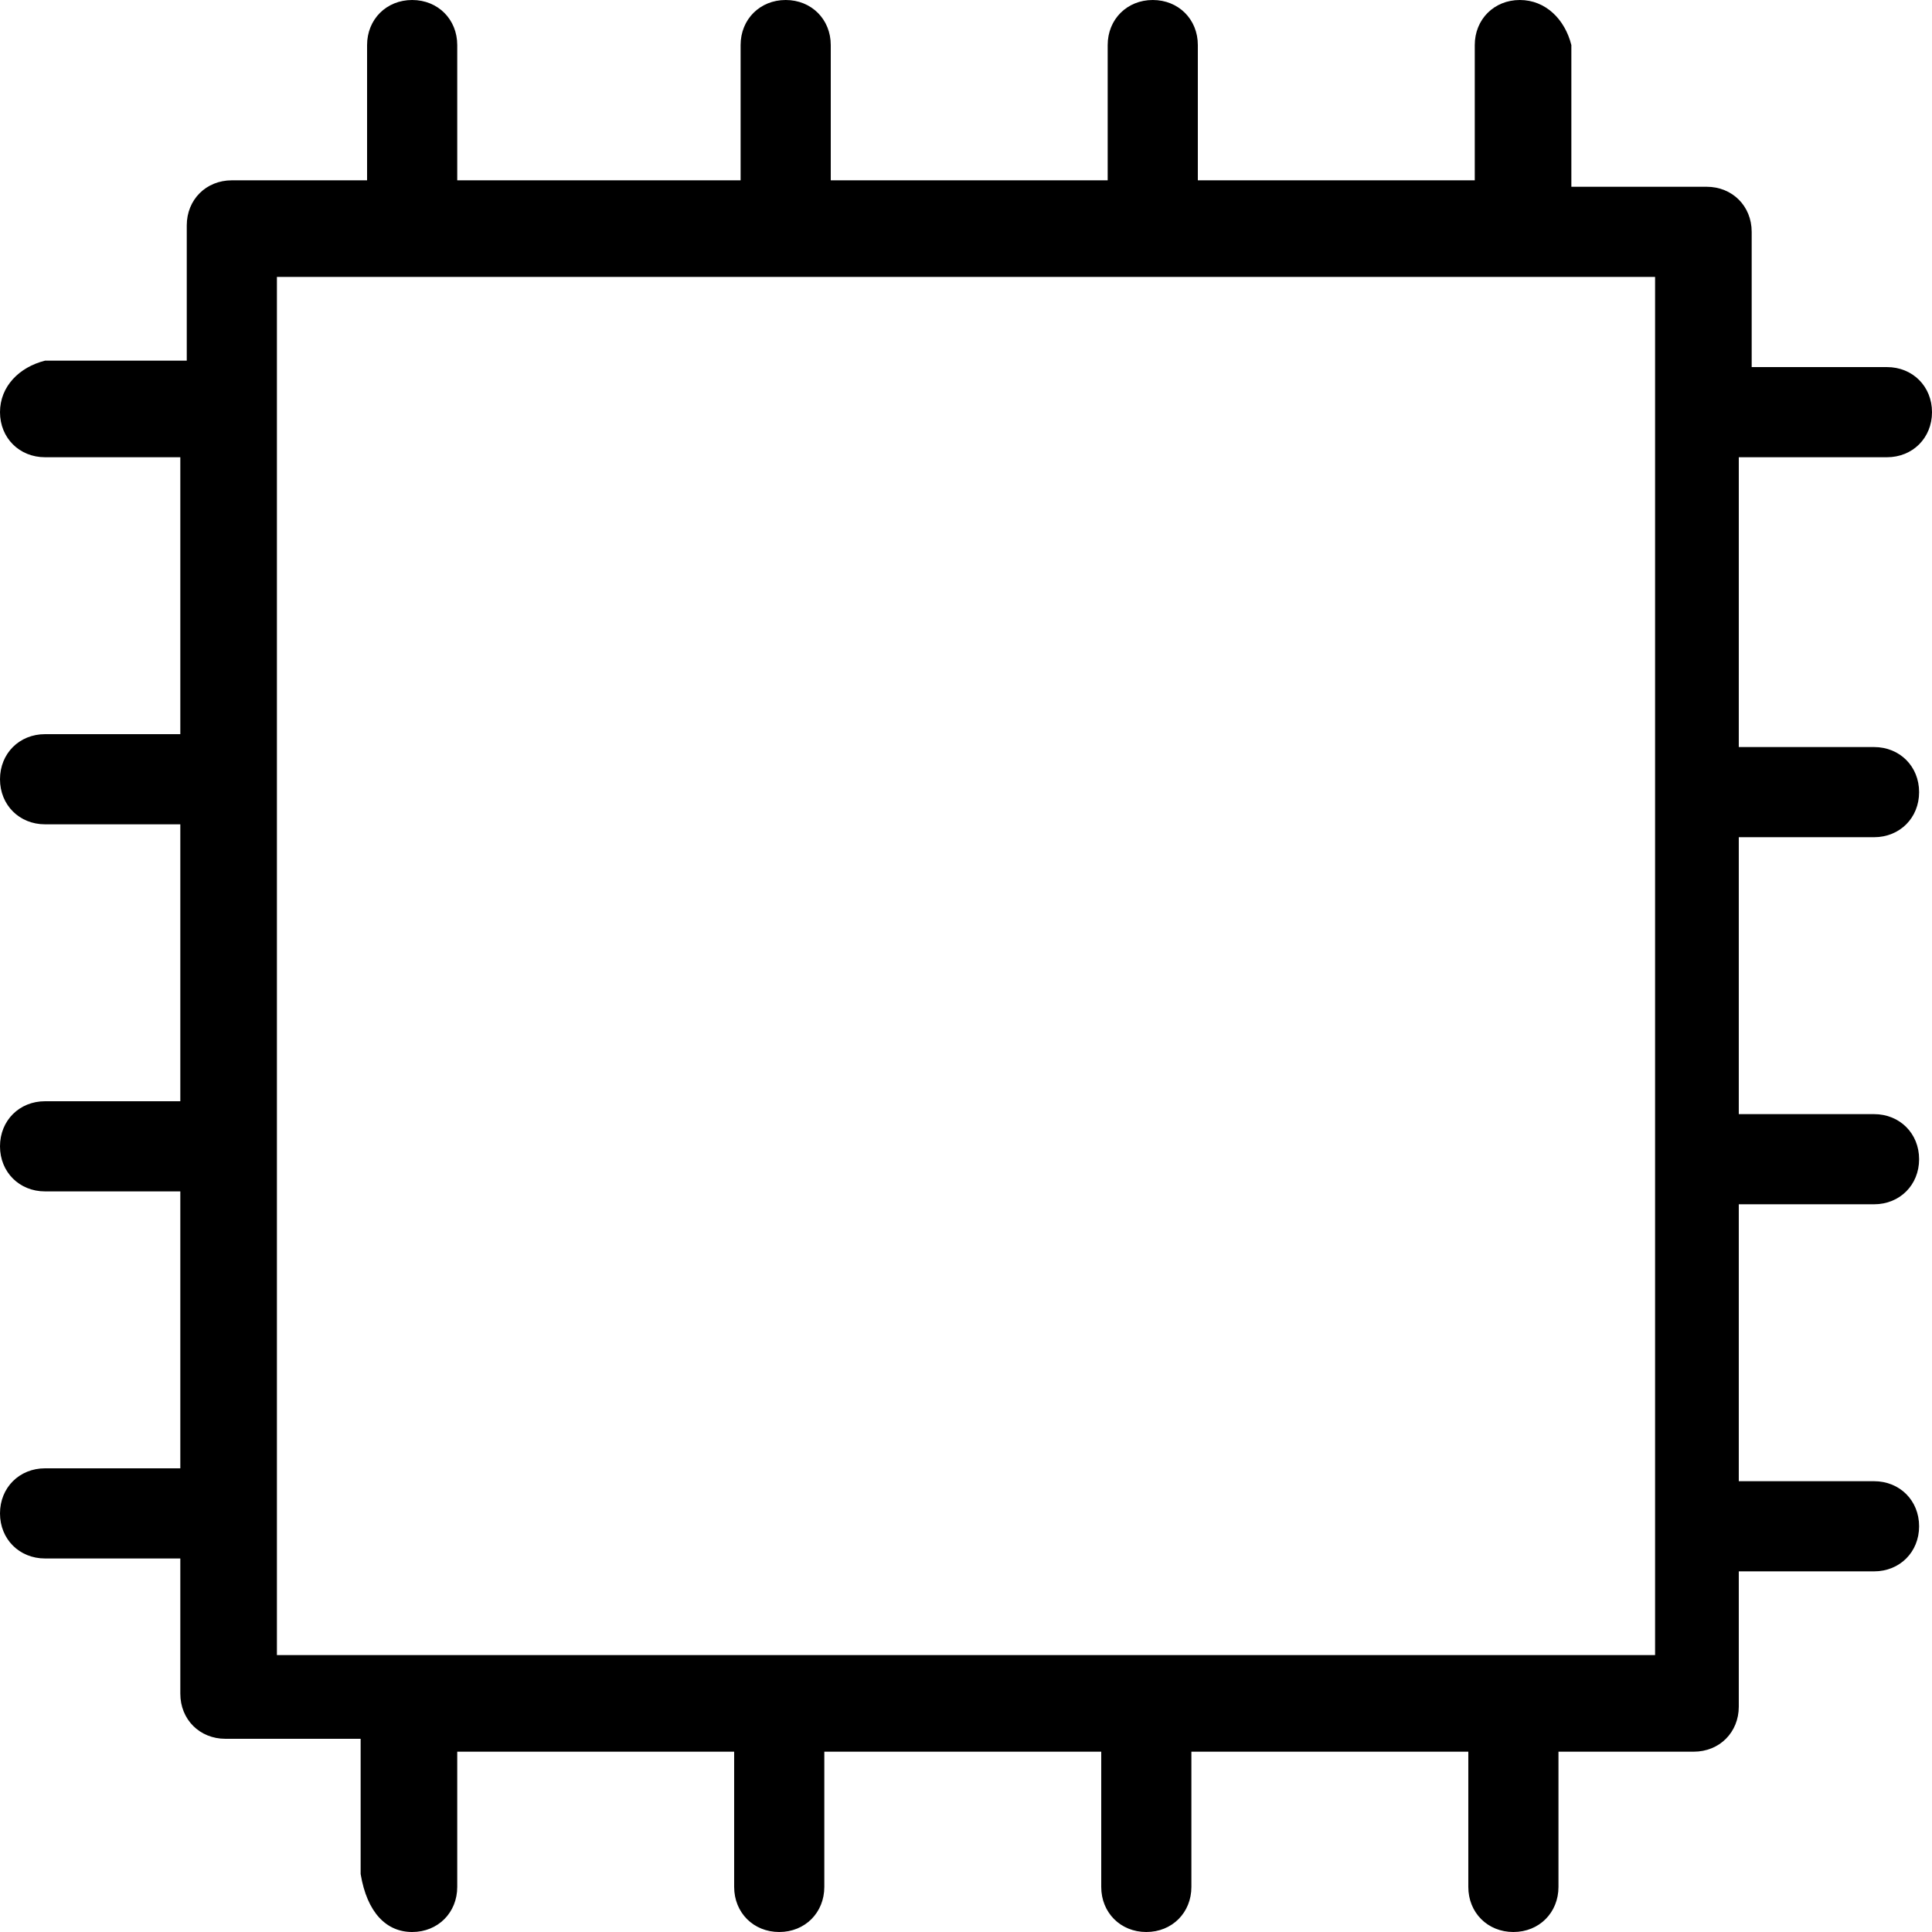 <?xml version="1.0" encoding="UTF-8"?>
<!-- Generator: Adobe Illustrator 27.0.1, SVG Export Plug-In . SVG Version: 6.00 Build 0)  -->
<svg xmlns="http://www.w3.org/2000/svg" xmlns:xlink="http://www.w3.org/1999/xlink" version="1.1" id="Layer_1" x="0px" y="0px" viewBox="0 0 30 30" style="enable-background:new 0 0 30 30;" xml:space="preserve">
<g>
	<path d="M29.3,7.1c0.4,0,0.7-0.3,0.7-0.7s-0.3-0.7-0.7-0.7h-2.1V3.6c0-0.4-0.3-0.7-0.7-0.7h-2.1V0.7C24.3,0.3,24,0,23.6,0   s-0.7,0.3-0.7,0.7v2.1h-4.3V0.7c0-0.4-0.3-0.7-0.7-0.7s-0.7,0.3-0.7,0.7v2.1h-4.3V0.7c0-0.4-0.3-0.7-0.7-0.7s-0.7,0.3-0.7,0.7v2.1   H7.1V0.7C7.1,0.3,6.8,0,6.4,0S5.7,0.3,5.7,0.7v2.1H3.6c-0.4,0-0.7,0.3-0.7,0.7v2.1H0.7C0.3,5.7,0,6,0,6.4s0.3,0.7,0.7,0.7h2.1v4.3   H0.7c-0.4,0-0.7,0.3-0.7,0.7s0.3,0.7,0.7,0.7h2.1v4.3H0.7c-0.4,0-0.7,0.3-0.7,0.7s0.3,0.7,0.7,0.7h2.1v4.3H0.7   c-0.4,0-0.7,0.3-0.7,0.7s0.3,0.7,0.7,0.7h2.1v2.1c0,0.4,0.3,0.7,0.7,0.7h2.1v2.1C5.7,29.7,6,30,6.4,30s0.7-0.3,0.7-0.7v-2.1h4.3   v2.1c0,0.4,0.3,0.7,0.7,0.7s0.7-0.3,0.7-0.7v-2.1h4.3v2.1c0,0.4,0.3,0.7,0.7,0.7s0.7-0.3,0.7-0.7v-2.1h4.3v2.1   c0,0.4,0.3,0.7,0.7,0.7s0.7-0.3,0.7-0.7v-2.1h2.1c0.4,0,0.7-0.3,0.7-0.7v-2.1h2.1c0.4,0,0.7-0.3,0.7-0.7s-0.3-0.7-0.7-0.7h-2.1   v-4.3h2.1c0.4,0,0.7-0.3,0.7-0.7s-0.3-0.7-0.7-0.7h-2.1v-4.3h2.1c0.4,0,0.7-0.3,0.7-0.7s-0.3-0.7-0.7-0.7h-2.1V7.1H29.3z    M25.7,25.7H4.3V4.3h21.4V25.7z"></path>
</g>
</svg>
